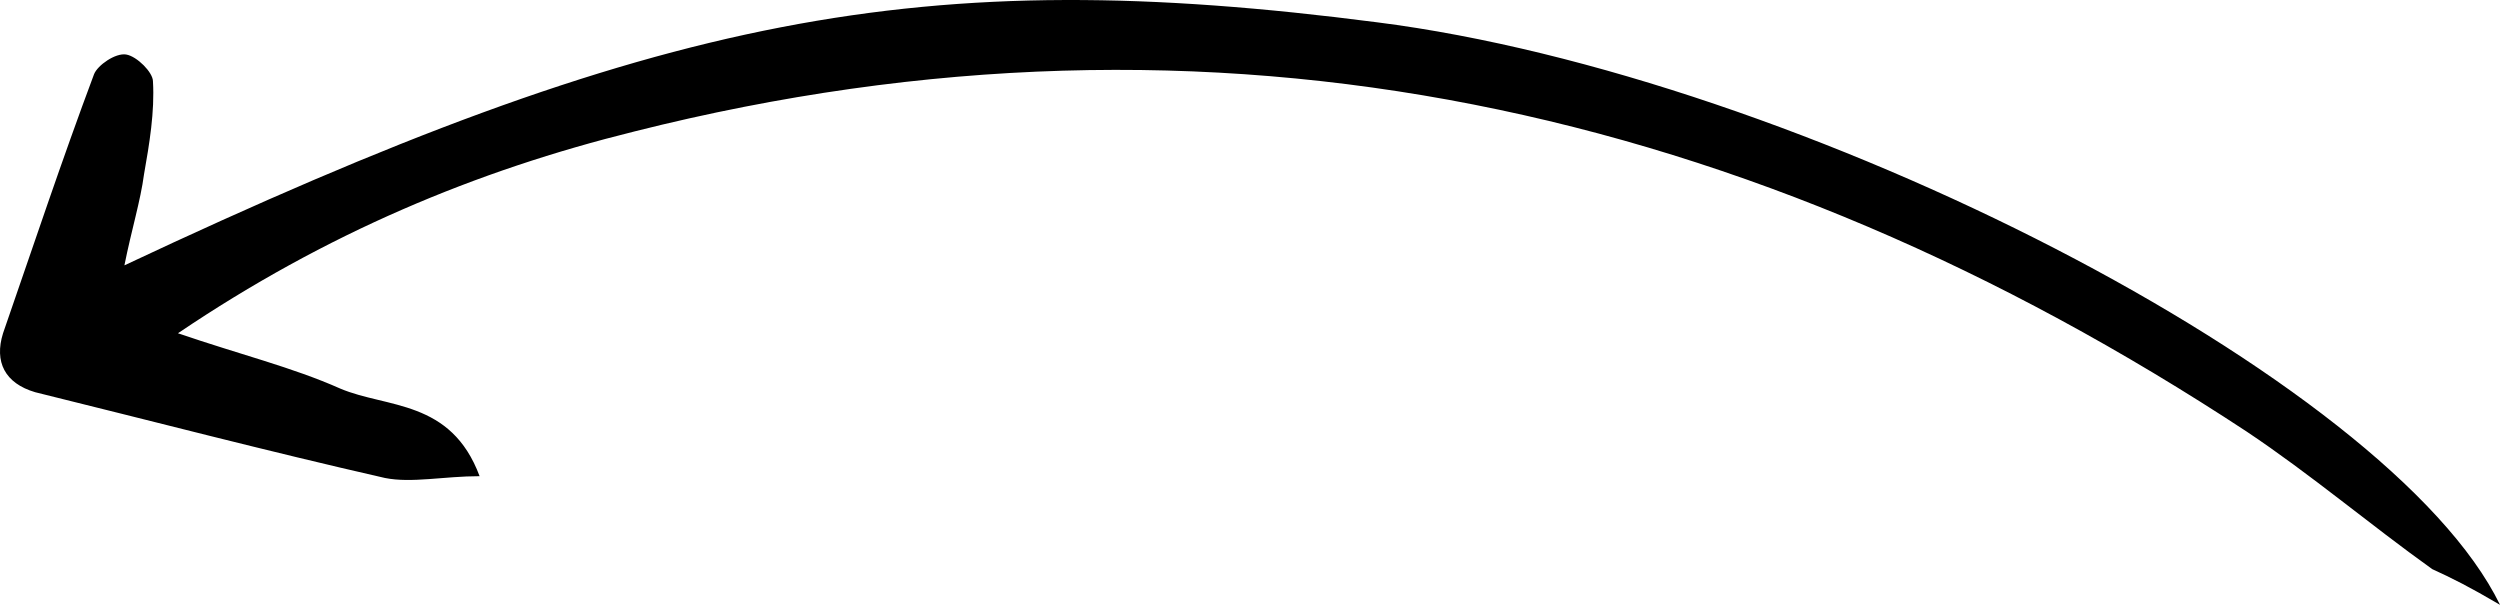 <?xml version="1.0" encoding="UTF-8"?> <svg xmlns="http://www.w3.org/2000/svg" viewBox="0 0 93.00 22.50" data-guides="{&quot;vertical&quot;:[],&quot;horizontal&quot;:[]}"><path fill="url(#tSvgGradientd6fabdc5e0)" stroke="none" fill-opacity="1" stroke-width="1" stroke-opacity="1" id="tSvg8f8e231273" title="Path 1" d="M93.001 22.5C88.884 14.059 66.907 2.825 51.238 0.831C34.307 -1.362 24.547 0.499 4.628 9.871C4.894 8.542 5.226 7.478 5.358 6.481C5.558 5.351 5.757 4.155 5.69 3.025C5.69 2.692 5.093 2.094 4.694 2.028C4.296 1.961 3.632 2.426 3.499 2.759C2.304 5.949 1.242 9.14 0.113 12.397C-0.219 13.46 0.18 14.258 1.308 14.59C5.624 15.654 9.94 16.784 14.322 17.781C15.318 17.98 16.513 17.714 17.841 17.714C16.778 14.856 14.388 15.188 12.662 14.457C10.869 13.66 8.944 13.194 6.62 12.397C12.131 8.675 17.708 6.348 23.617 4.886C45.262 -0.565 65.181 3.955 83.572 16.052C85.963 17.648 88.154 19.509 90.478 21.171C91.208 21.503 91.872 21.835 93.001 22.5Z"></path><defs><linearGradient id="tSvgGradientd6fabdc5e0" x1="77.902" x2="15.095" y1="2.953" y2="19.547" fill="rgb(0, 0, 0)" gradientUnits="userSpaceOnUse" gradientTransform=""><stop offset="0" stop-color="hsl(143.352,67.38%,27.65%)" stop-opacity="1" transform="translate(-6003, -5112)"></stop><stop offset="1" stop-color="hsl(143.46,68.21%,38.24%)" stop-opacity="1" transform="translate(-6003, -5112)"></stop></linearGradient></defs></svg> 